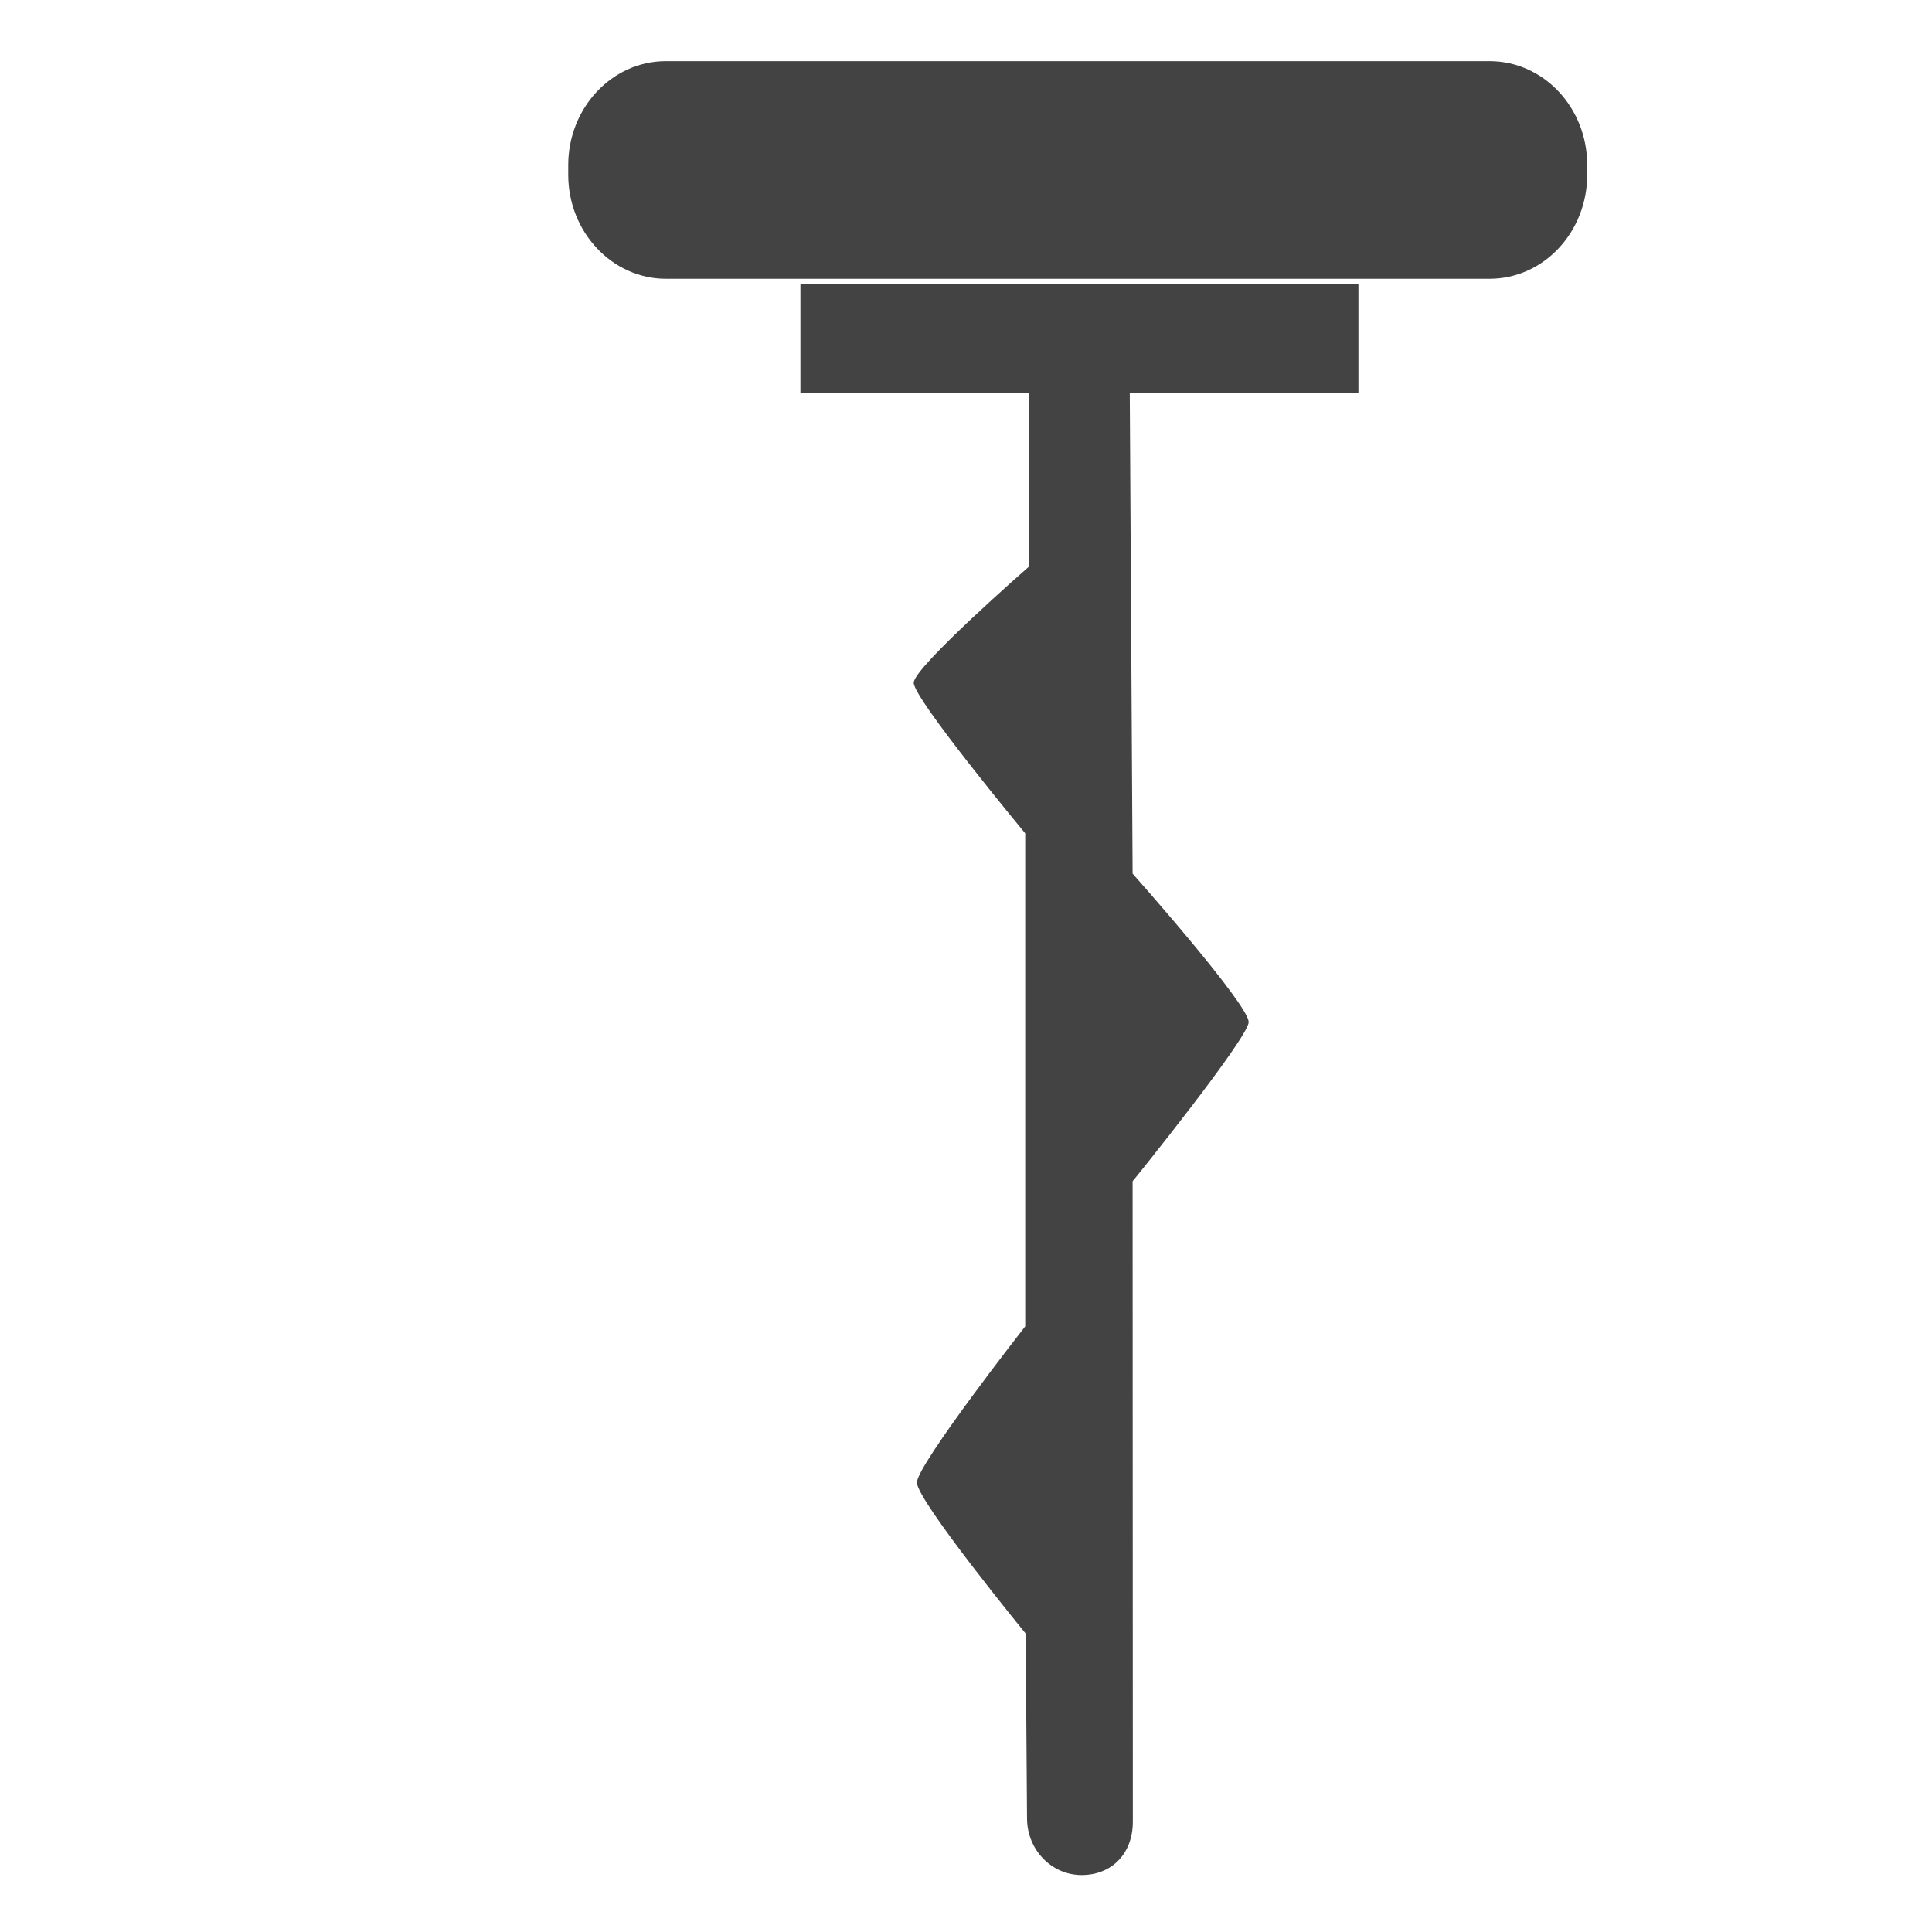 <?xml version="1.0" encoding="utf-8"?>
<!-- Скачано с сайта svg4.ru / Downloaded from svg4.ru -->
<svg width="800px" height="800px" viewBox="0 -0.5 17 17" version="1.1" xmlns="http://www.w3.org/2000/svg" xmlns:xlink="http://www.w3.org/1999/xlink" class="si-glyph si-glyph-corkscrew">
    
    <title>1041</title>
    
    <defs>
</defs>
    <g stroke="none" stroke-width="1" fill="none" fill-rule="evenodd">
        <g transform="translate(5, 0)" fill="#434343">
            <path d="M8.107,0.038 L0.859,0.038 C0.386,0.038 0,0.448 0,0.953 L0,1.038 C0,1.542 0.387,1.953 0.859,1.953 L8.107,1.953 C8.583,1.953 8.966,1.542 8.966,1.038 L8.966,0.953 C8.967,0.448 8.583,0.038 8.107,0.038 L8.107,0.038 Z" class="si-glyph-fill">
</path>
            <path d="M5.987,8.496 C5.999,8.35 4.966,7.187 4.966,7.187 L4.941,2.955 L6.953,2.955 L6.953,2 L2.043,2 L2.043,2.955 L4.057,2.955 L4.057,4.483 C4.057,4.483 3.042,5.369 3.04,5.507 C3.035,5.644 4.021,6.833 4.021,6.833 L4.021,11.171 C4.021,11.171 3.07,12.386 3.068,12.545 C3.068,12.704 4.025,13.874 4.025,13.874 L4.037,15.499 C4.037,15.776 4.252,15.999 4.517,15.999 C4.785,15.999 4.968,15.808 4.968,15.53 L4.966,9.894 C4.967,9.896 5.976,8.643 5.987,8.496 L5.987,8.496 Z" class="si-glyph-fill">
</path>
        </g>
    </g>
</svg>